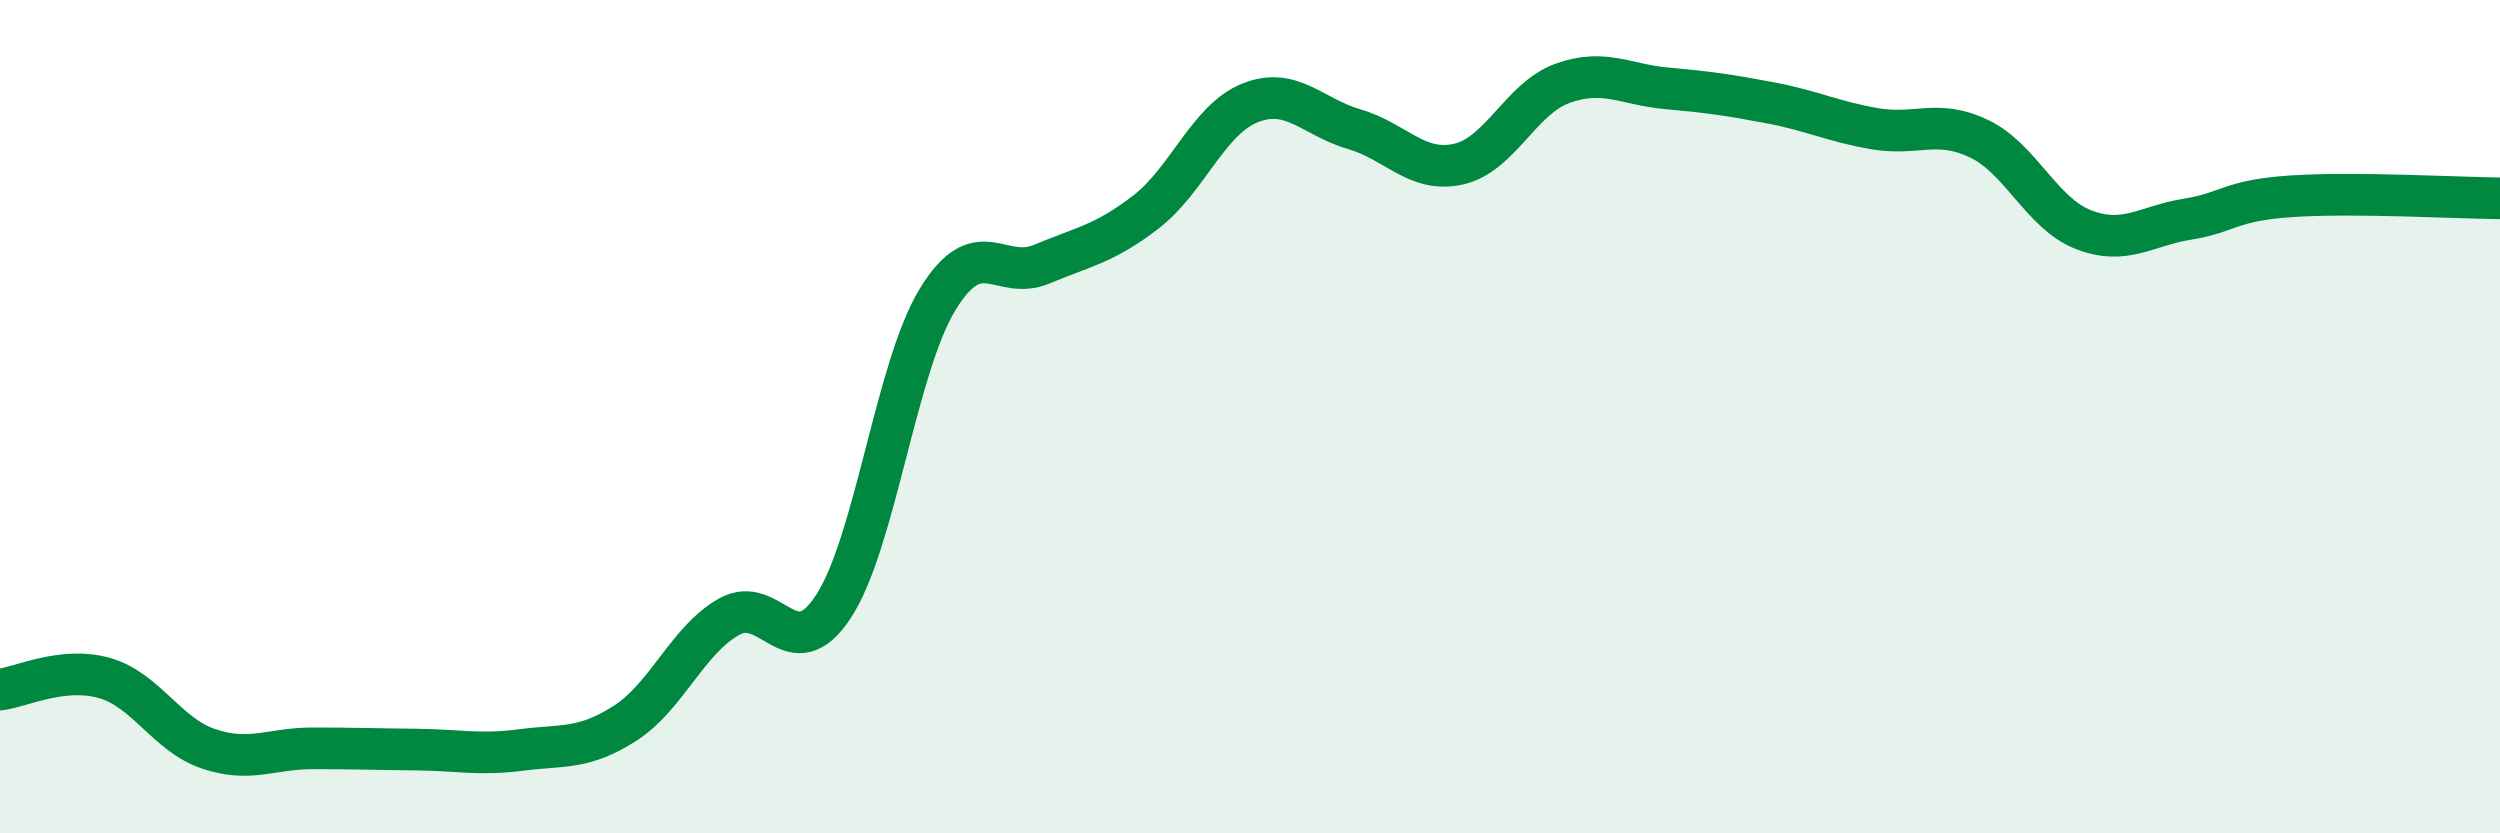 
    <svg width="60" height="20" viewBox="0 0 60 20" xmlns="http://www.w3.org/2000/svg">
      <path
        d="M 0,16.55 C 0.5,16.49 1.5,15.99 2.5,16.27 C 3.5,16.55 4,17.63 5,17.97 C 6,18.31 6.5,17.96 7.5,17.96 C 8.5,17.96 9,17.98 10,17.99 C 11,18 11.5,18.13 12.5,18 C 13.5,17.87 14,18 15,17.36 C 16,16.72 16.5,15.36 17.5,14.8 C 18.5,14.24 19,16.08 20,14.56 C 21,13.04 21.5,8.83 22.5,7.19 C 23.5,5.55 24,6.76 25,6.34 C 26,5.92 26.5,5.86 27.5,5.09 C 28.5,4.32 29,2.87 30,2.47 C 31,2.07 31.5,2.81 32.5,3.1 C 33.5,3.39 34,4.16 35,3.94 C 36,3.72 36.5,2.36 37.5,2 C 38.5,1.64 39,2.03 40,2.12 C 41,2.21 41.5,2.28 42.5,2.47 C 43.5,2.66 44,2.92 45,3.09 C 46,3.26 46.5,2.85 47.5,3.33 C 48.5,3.81 49,5.12 50,5.51 C 51,5.9 51.5,5.42 52.5,5.26 C 53.5,5.1 53.5,4.81 55,4.71 C 56.5,4.61 59,4.75 60,4.76L60 20L0 20Z"
        fill="#008740"
        opacity="0.1"
        stroke-linecap="round"
        stroke-linejoin="round"
      />
      <path
        d="M 0,16.55 C 0.5,16.49 1.5,15.99 2.5,16.27 C 3.5,16.55 4,17.63 5,17.97 C 6,18.31 6.5,17.96 7.5,17.96 C 8.5,17.96 9,17.98 10,17.99 C 11,18 11.5,18.13 12.5,18 C 13.5,17.87 14,18 15,17.36 C 16,16.72 16.5,15.36 17.5,14.8 C 18.5,14.24 19,16.08 20,14.56 C 21,13.04 21.5,8.83 22.5,7.19 C 23.5,5.55 24,6.76 25,6.34 C 26,5.92 26.5,5.86 27.5,5.09 C 28.5,4.32 29,2.87 30,2.47 C 31,2.07 31.5,2.81 32.5,3.1 C 33.5,3.39 34,4.16 35,3.94 C 36,3.72 36.5,2.36 37.5,2 C 38.5,1.64 39,2.03 40,2.12 C 41,2.21 41.5,2.28 42.5,2.47 C 43.5,2.66 44,2.92 45,3.09 C 46,3.26 46.5,2.85 47.5,3.33 C 48.5,3.81 49,5.12 50,5.51 C 51,5.9 51.5,5.42 52.5,5.26 C 53.5,5.1 53.5,4.81 55,4.71 C 56.5,4.61 59,4.75 60,4.76"
        stroke="#008740"
        stroke-width="1"
        fill="none"
        stroke-linecap="round"
        stroke-linejoin="round"
      />
    </svg>
  